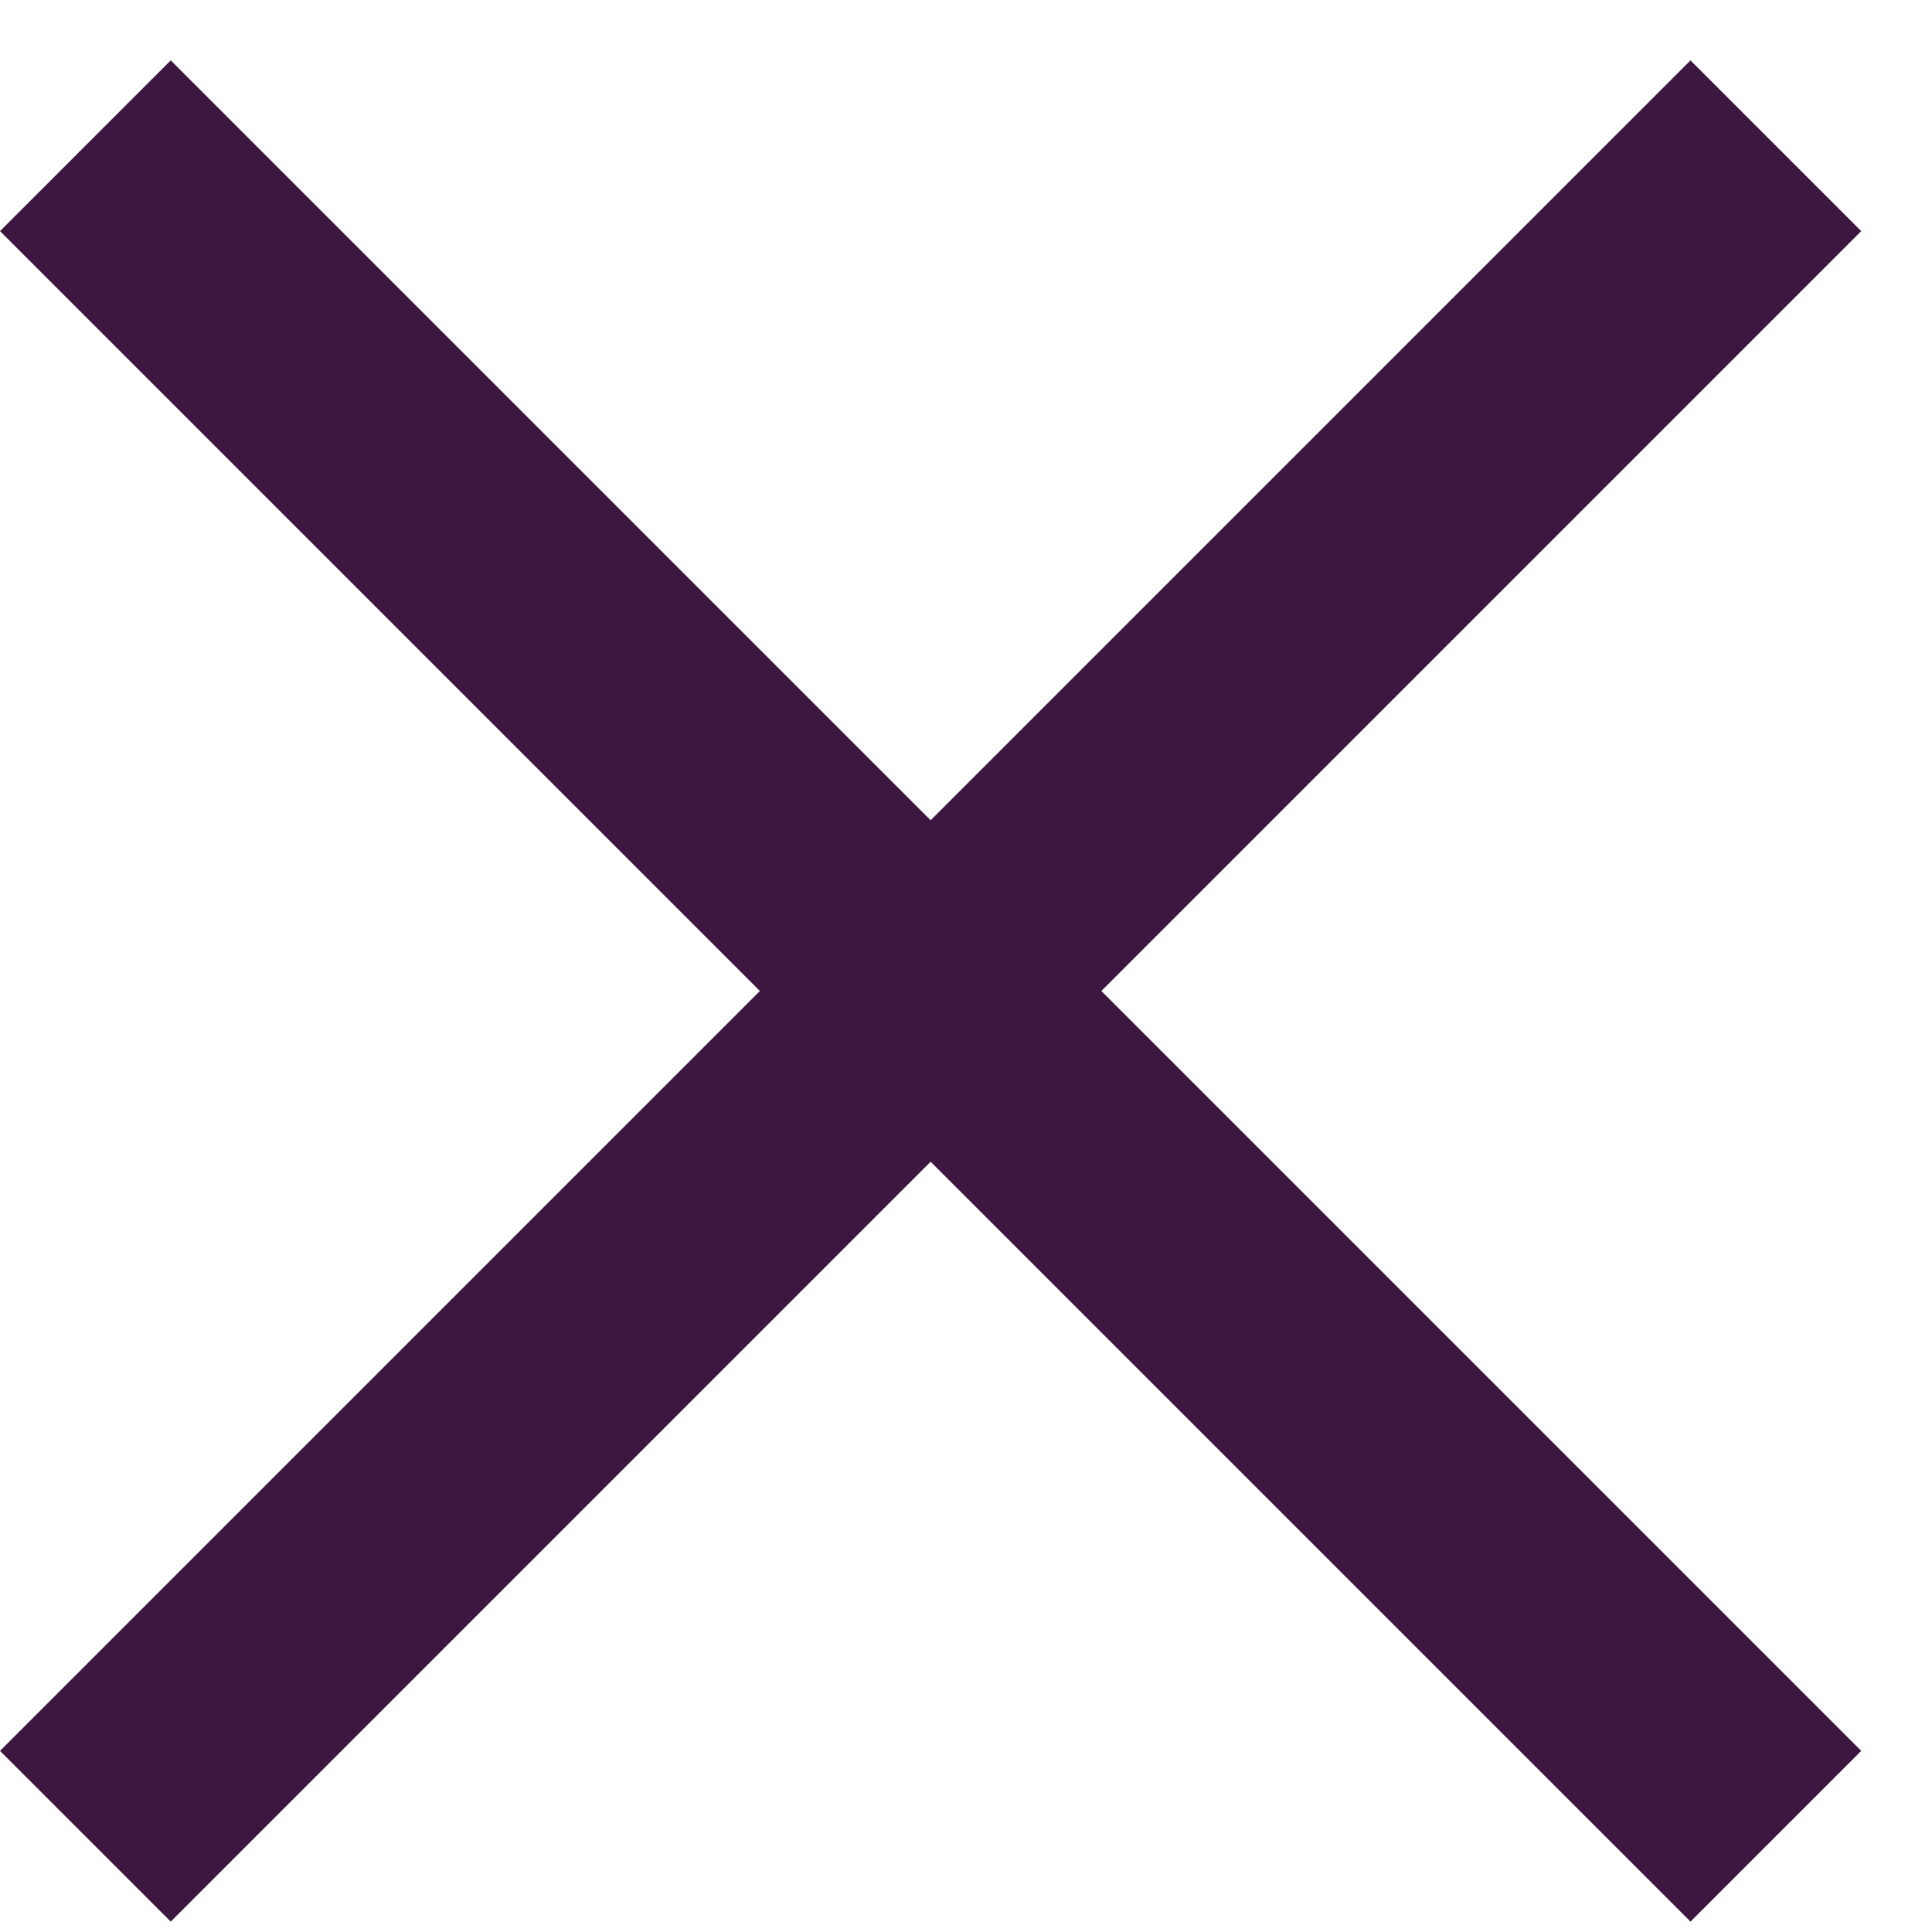 <svg width="16" height="16" viewBox="0 0 16 16" fill="none" xmlns="http://www.w3.org/2000/svg">
<path fill-rule="evenodd" clip-rule="evenodd" d="M0 14.5L14 0.5L15.414 1.914L1.414 15.914L0 14.5Z" fill="#3C1840"/>
<path fill-rule="evenodd" clip-rule="evenodd" d="M15.414 14.5L1.414 0.5L-0 1.914L14 15.914L15.414 14.5Z" fill="#3C1840"/>
</svg>
